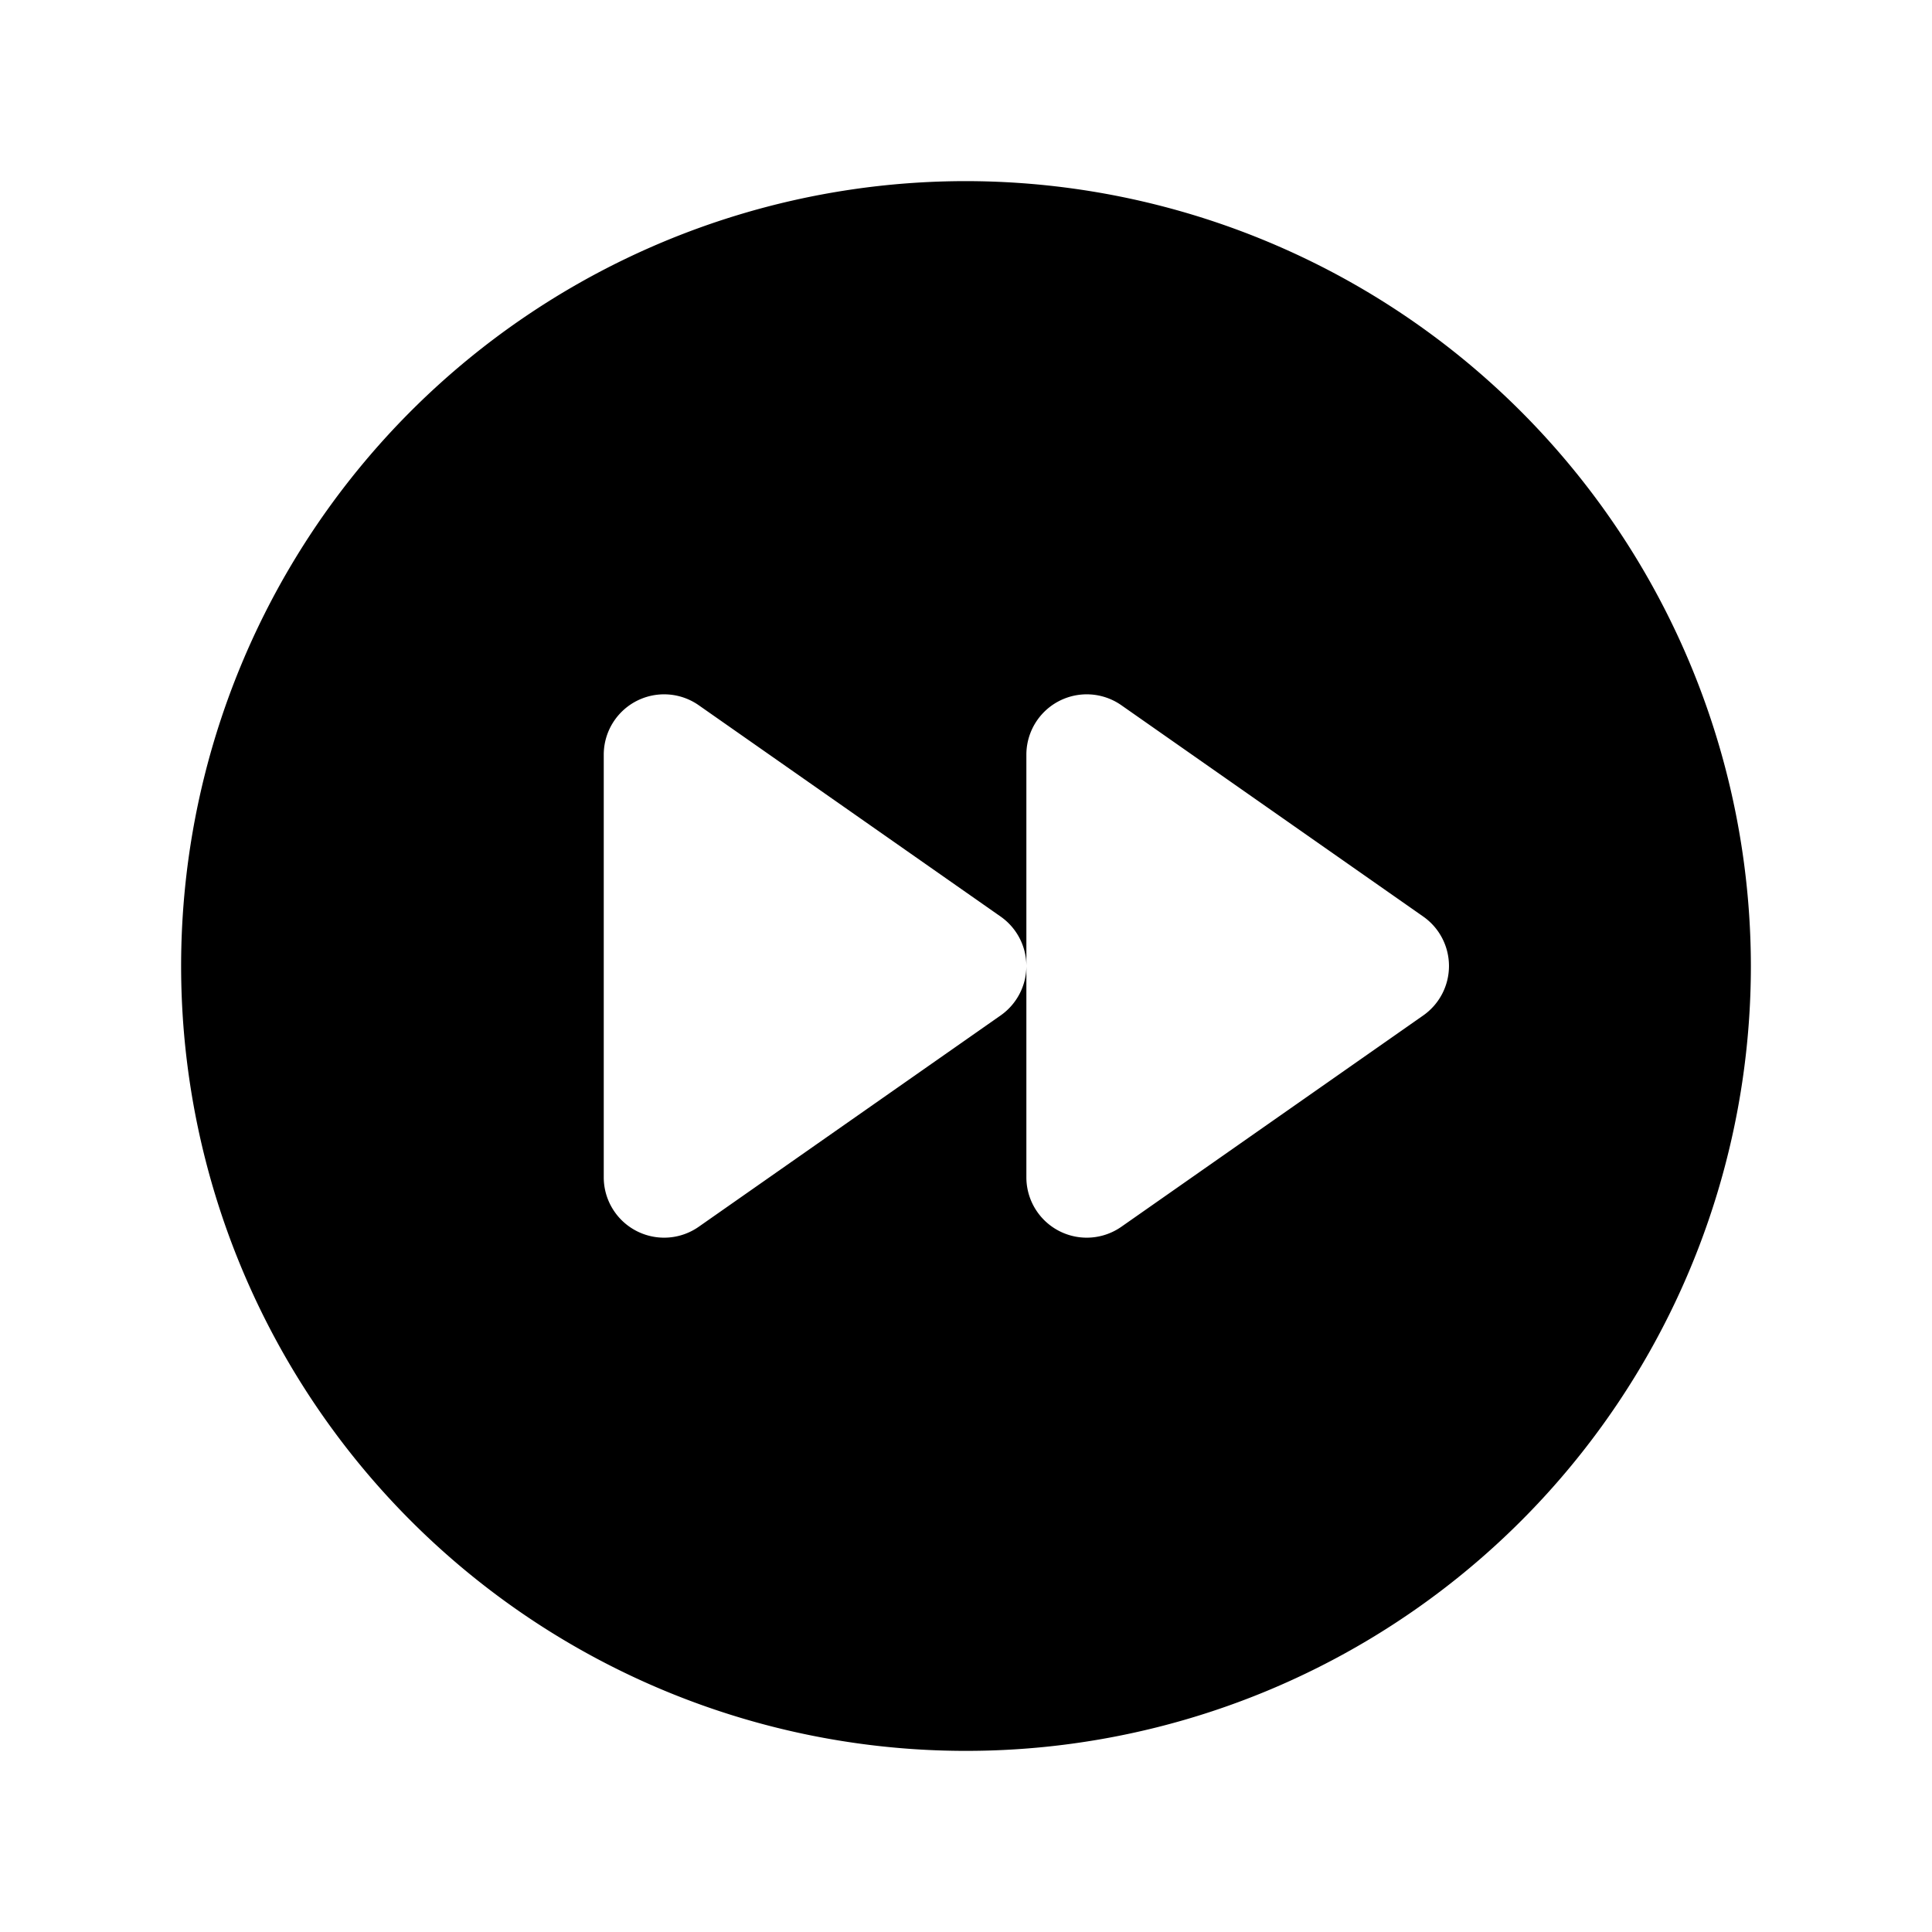 <svg xmlns="http://www.w3.org/2000/svg" viewBox="0 0 256 256" fill="currentColor"><path d="M128,24A104,104,0,1,0,232,128,104.11,104.11,0,0,0,128,24Zm60.59,110.55-40,28A8,8,0,0,1,136,156V128a8,8,0,0,1-3.41,6.55l-40,28A8,8,0,0,1,80,156V100a8,8,0,0,1,12.59-6.55l40,28A8,8,0,0,1,136,128V100a8,8,0,0,1,12.59-6.55l40,28a8,8,0,0,1,0,13.1Z"/></svg>